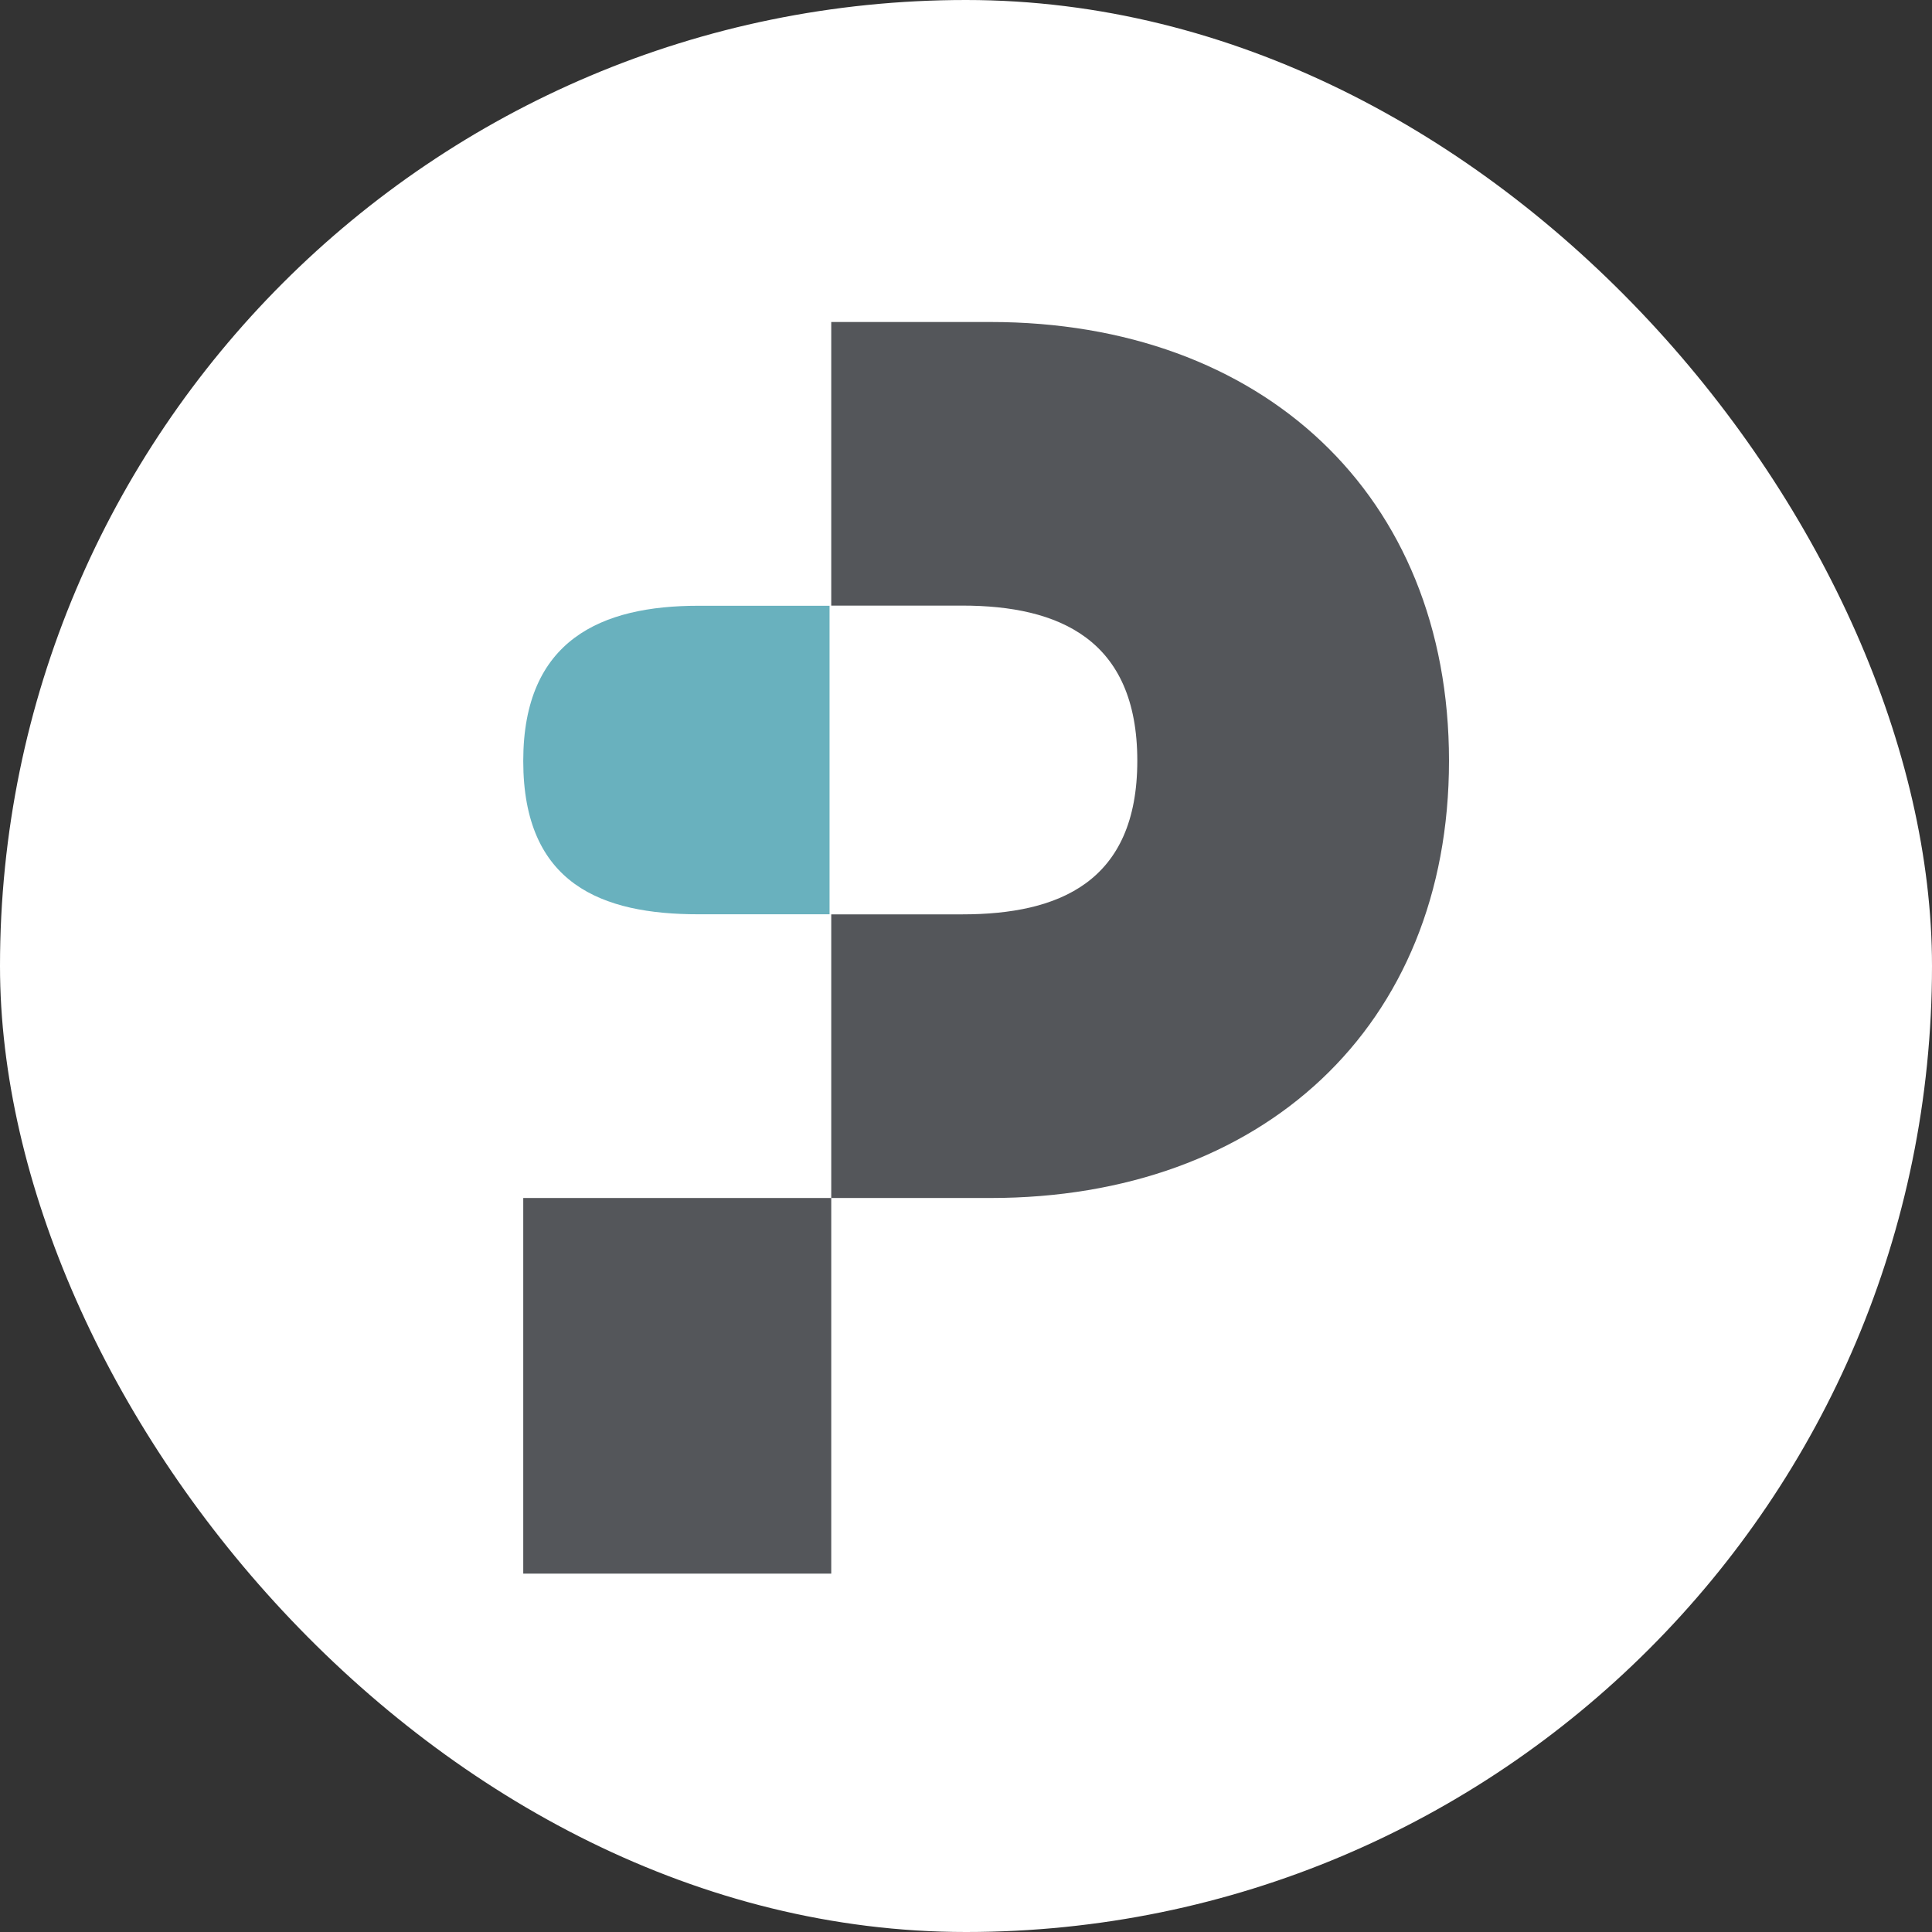 <svg xmlns="http://www.w3.org/2000/svg" fill="none" viewBox="0 0 48 48" height="48" width="48">
<rect x="0" y="0" width="48" height="48" fill="#333333" stroke="none"/>
<g clip-path="url(#clip0_7149_738)">
<rect fill="white" rx="24" height="48" width="48"></rect>
<path fill="#54565A" d="M24.608 8H20.652V15.046H23.908C26.305 15.046 28.256 15.88 28.256 18.901C28.256 21.922 26.302 22.717 23.908 22.717H20.652V29.764H24.608C31.344 29.764 36 25.52 36 18.901C36 12.282 31.347 8 24.608 8ZM13 39.096H20.652V29.764H13V39.096Z"></path>
<path fill="#69B1BE" d="M17.348 22.715H20.61V15.05H17.348C14.957 15.05 13 15.883 13 18.905C13 21.971 14.957 22.715 17.348 22.715Z"></path>
</g>
<defs>
<clipPath id="clip0_7149_738">
<rect fill="white" rx="24" height="48" width="48"></rect>
</clipPath>
</defs>
</svg>
